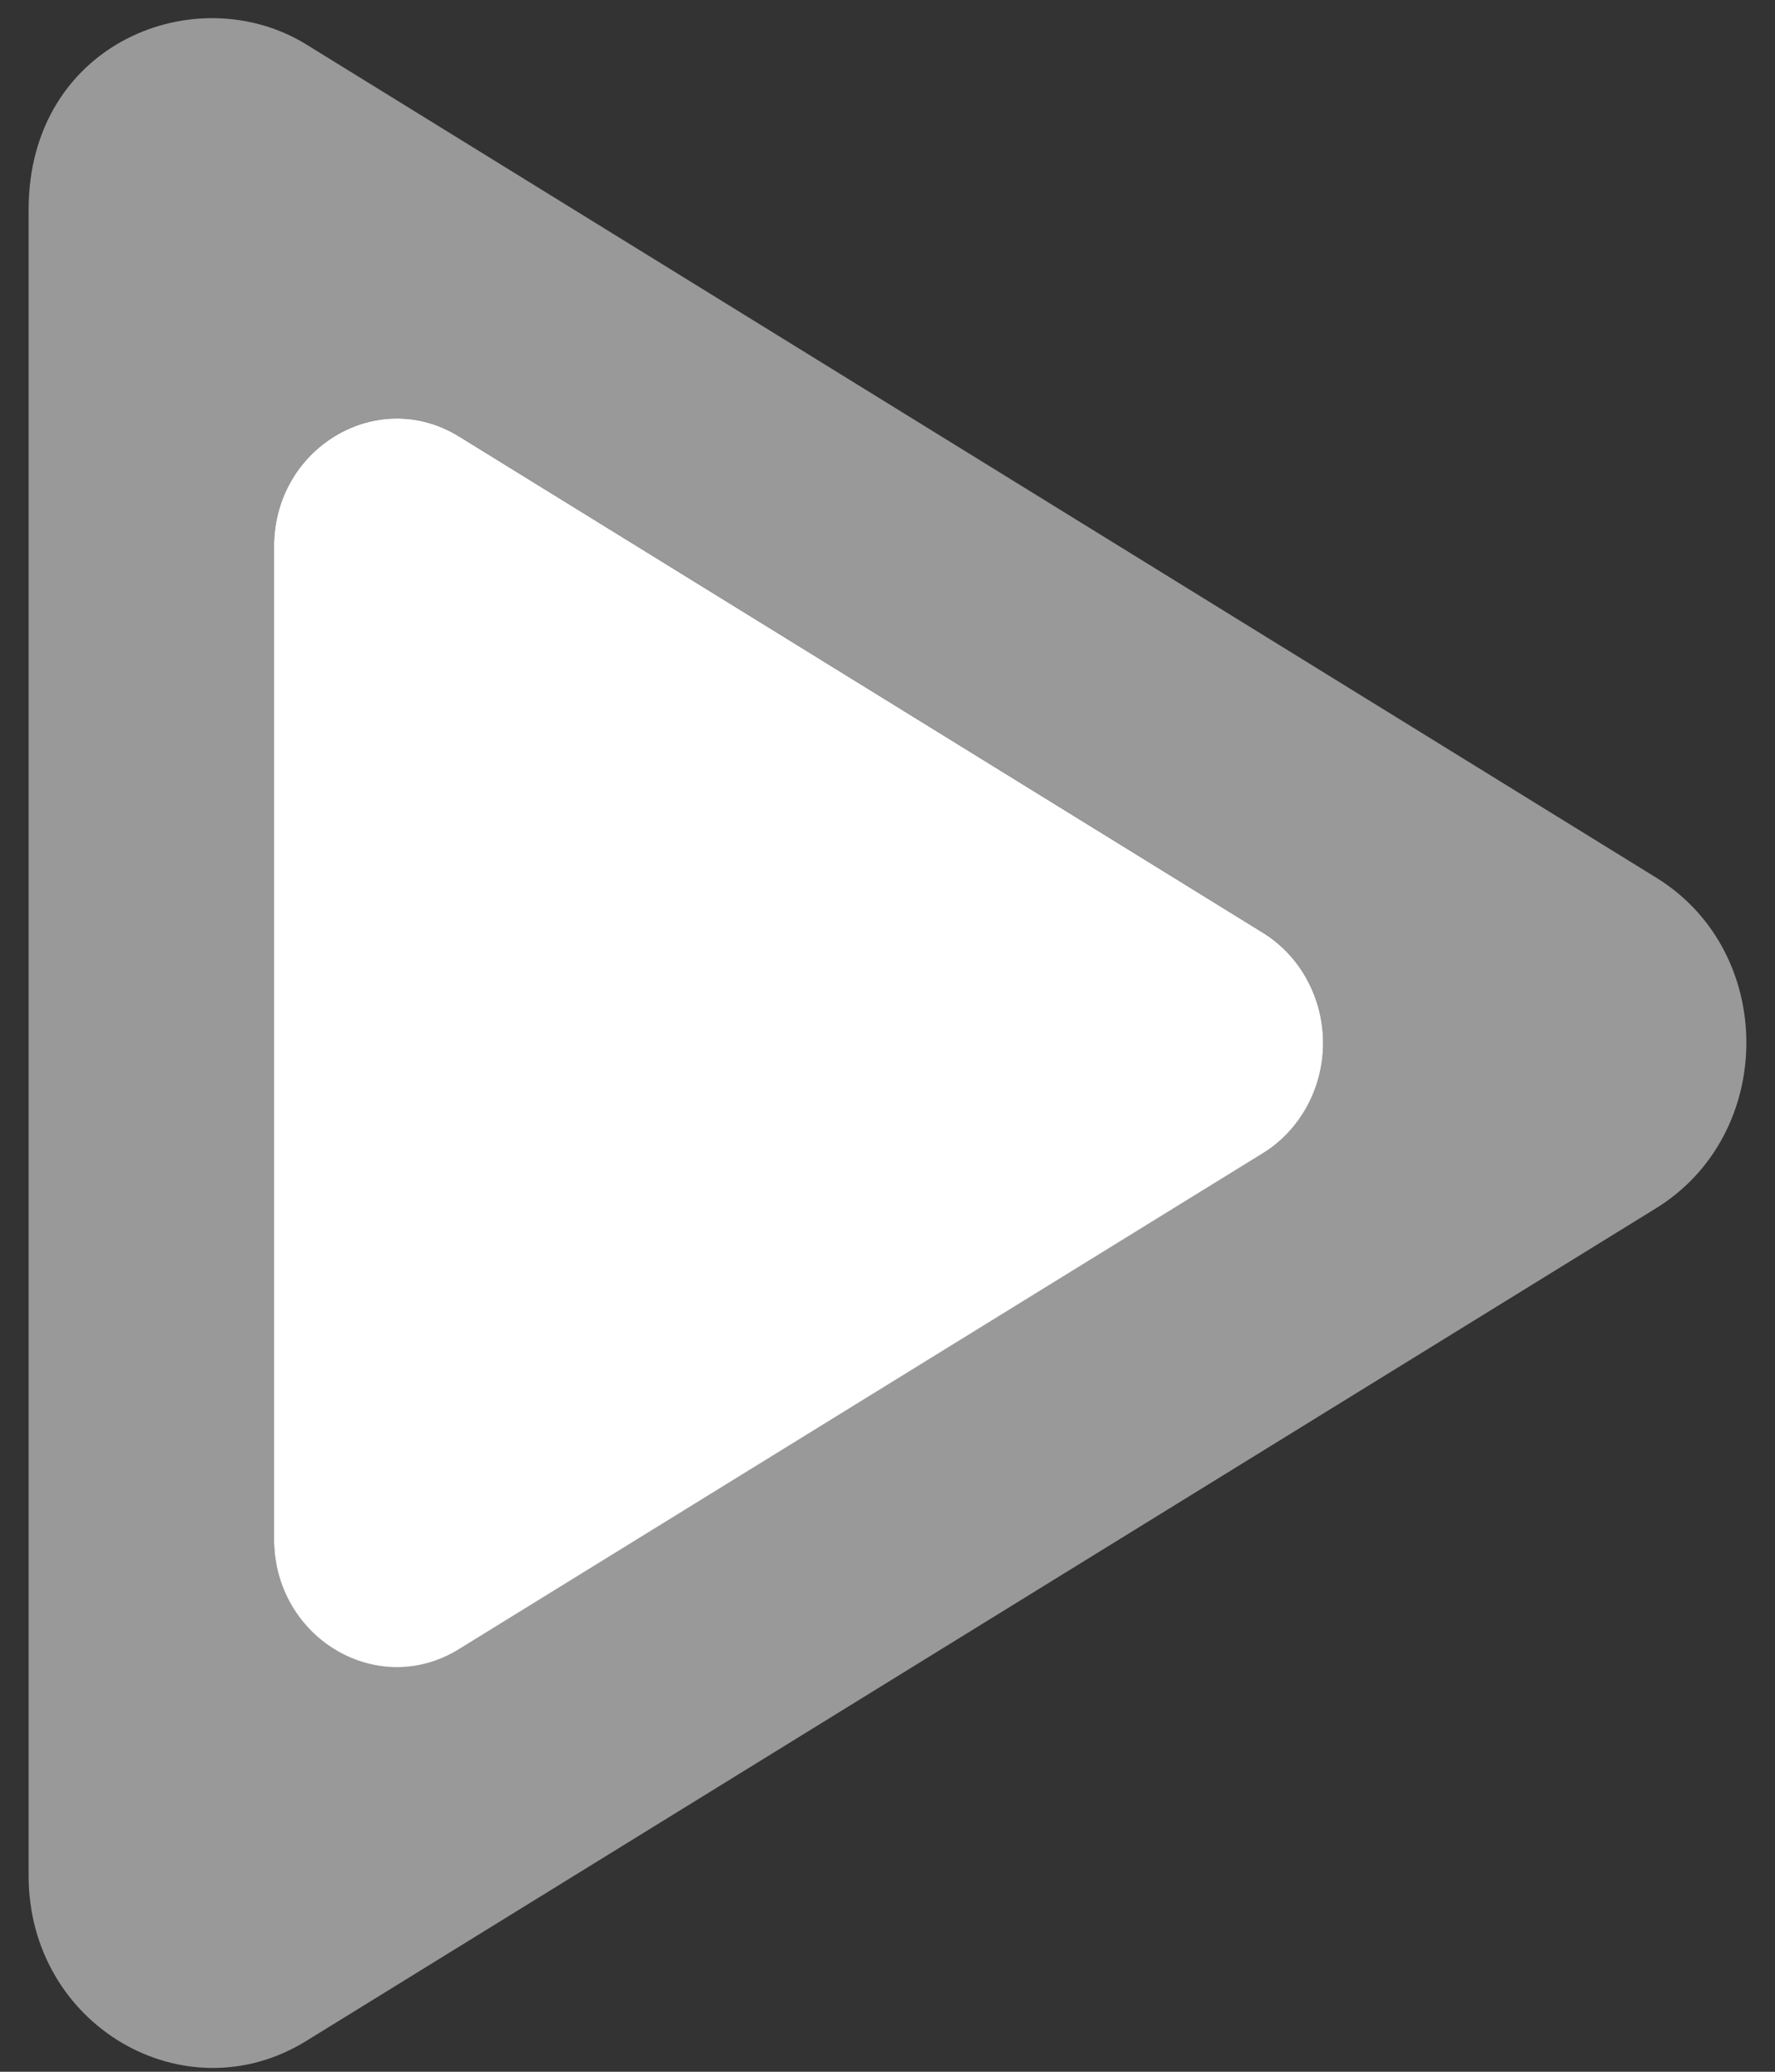 <svg width="42" height="49" viewBox="0 0 42 49" fill="none" xmlns="http://www.w3.org/2000/svg">
<rect x="0" y="0" width="42" height="49" fill="#333333" stroke="none"/>
<path d="M39.183 20.754L7.247 1.051C4.652 -0.548 0.677 1.004 0.677 4.963V44.361C0.677 47.911 4.369 50.05 7.247 48.271L39.183 28.578C42.031 26.823 42.04 22.506 39.183 20.754ZM29.881 27.272L10.864 38.998C8.934 40.195 6.484 38.735 6.484 36.389V12.928C6.484 10.582 8.934 9.126 10.864 10.321L29.881 22.056C30.316 22.324 30.675 22.706 30.925 23.163C31.175 23.62 31.307 24.137 31.307 24.664C31.307 25.191 31.175 25.708 30.925 26.165C30.675 26.622 30.316 27.004 29.881 27.272Z" fill="white" fill-opacity="0.5"/>
<path d="M10.864 10.324L29.881 22.059C30.316 22.327 30.675 22.708 30.925 23.166C31.175 23.623 31.307 24.14 31.307 24.667C31.307 25.194 31.175 25.711 30.925 26.168C30.675 26.626 30.316 27.007 29.881 27.275L10.864 39.002C8.934 40.2 6.484 38.74 6.484 36.394V12.93C6.484 10.585 8.934 9.129 10.864 10.324Z" fill="white"/>
</svg>
